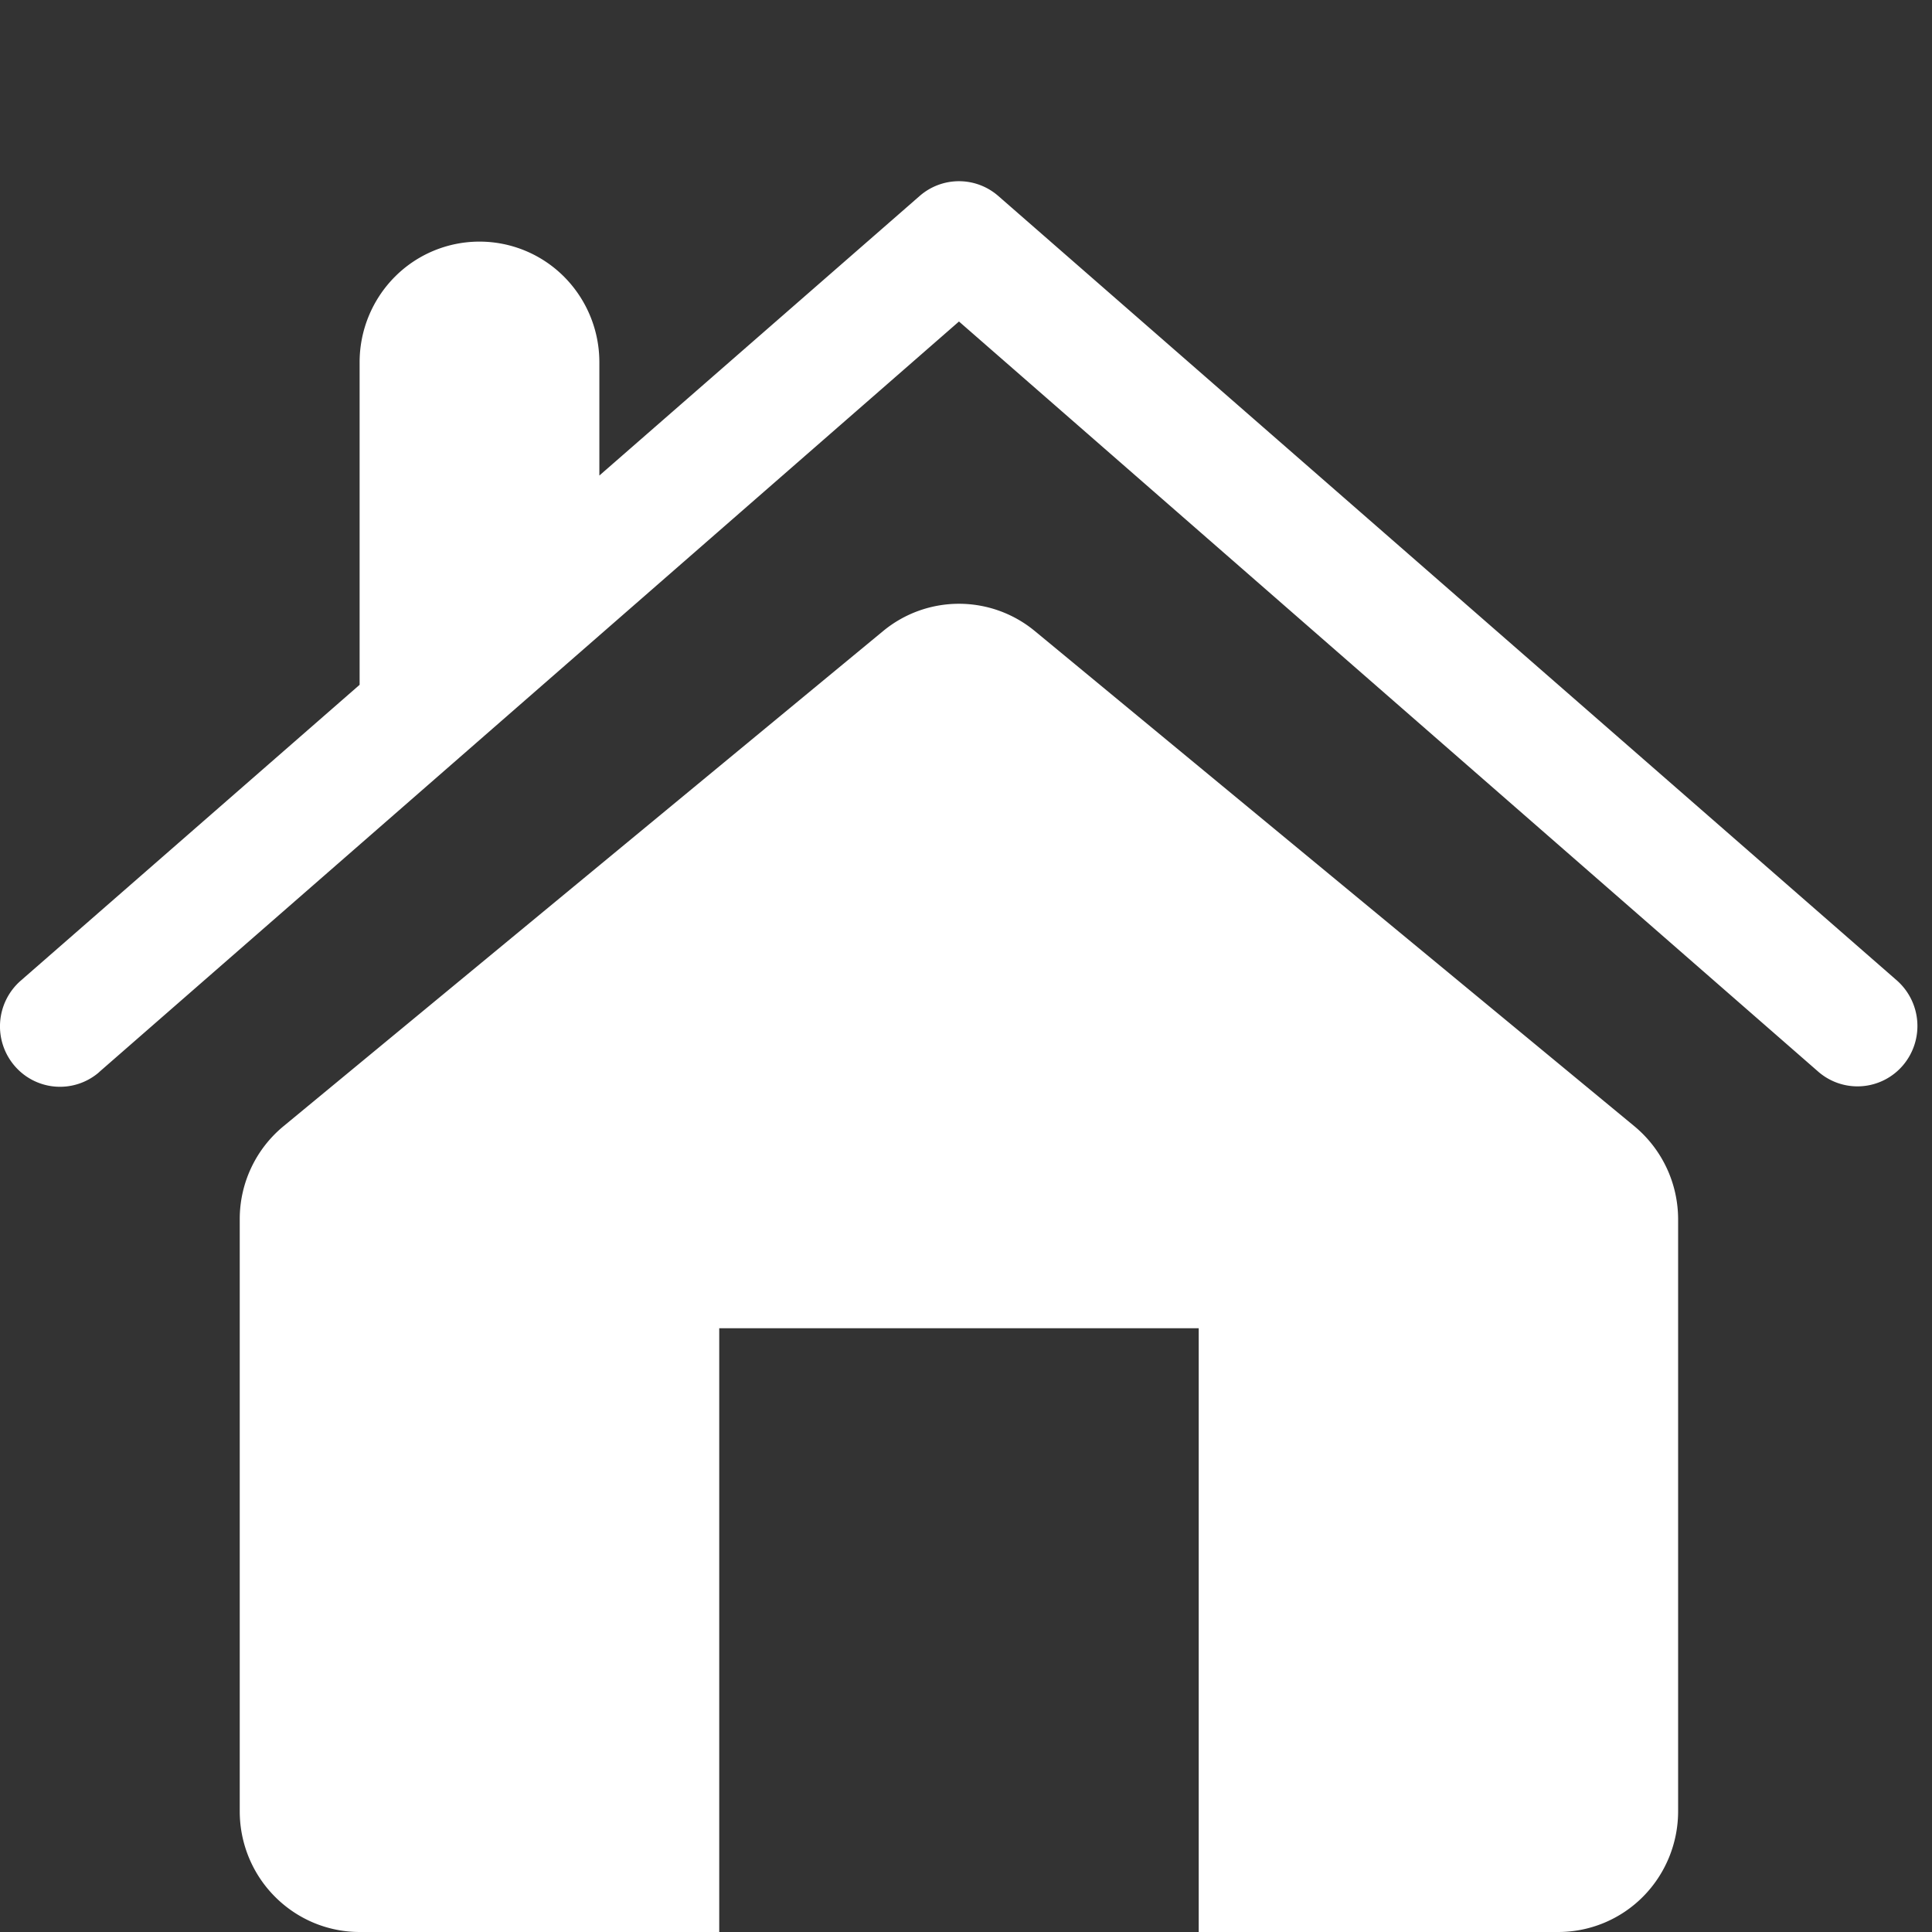 <svg viewBox="0 0 22 22" fill="none" xmlns="http://www.w3.org/2000/svg"><rect x="0" y="0" width="22" height="22" fill="#333333" stroke="none"/><g clip-path="url(#a)"><path d="m1.13 12.207 9.79-8.546 9.789 8.546a.68.68 0 0 0 .958-.073.692.692 0 0 0-.063-.966L11.367 2.231a.68.68 0 0 0-.894 0L6.825 5.415v-1.29a1.38 1.38 0 0 0-.4-.972 1.36 1.36 0 0 0-1.93 0 1.38 1.38 0 0 0-.4.972v3.673l-3.86 3.37a.691.691 0 0 0-.068.97.68.68 0 0 0 .963.07Zm7.06 2.918h5.46V22h4.094c.362 0 .71-.145.965-.402.256-.258.4-.608.4-.973v-6.739c0-.412-.183-.801-.5-1.063l-6.824-5.636a1.356 1.356 0 0 0-1.73 0L3.23 12.823a1.37 1.37 0 0 0-.5 1.063v6.74c0 .364.144.714.4.971.256.258.603.403.965.403H8.19v-6.875Z" fill="#fff"/></g><defs><clipPath id="a"><path fill="#fff" d="M0 0h22v22H0z"/></clipPath></defs></svg>